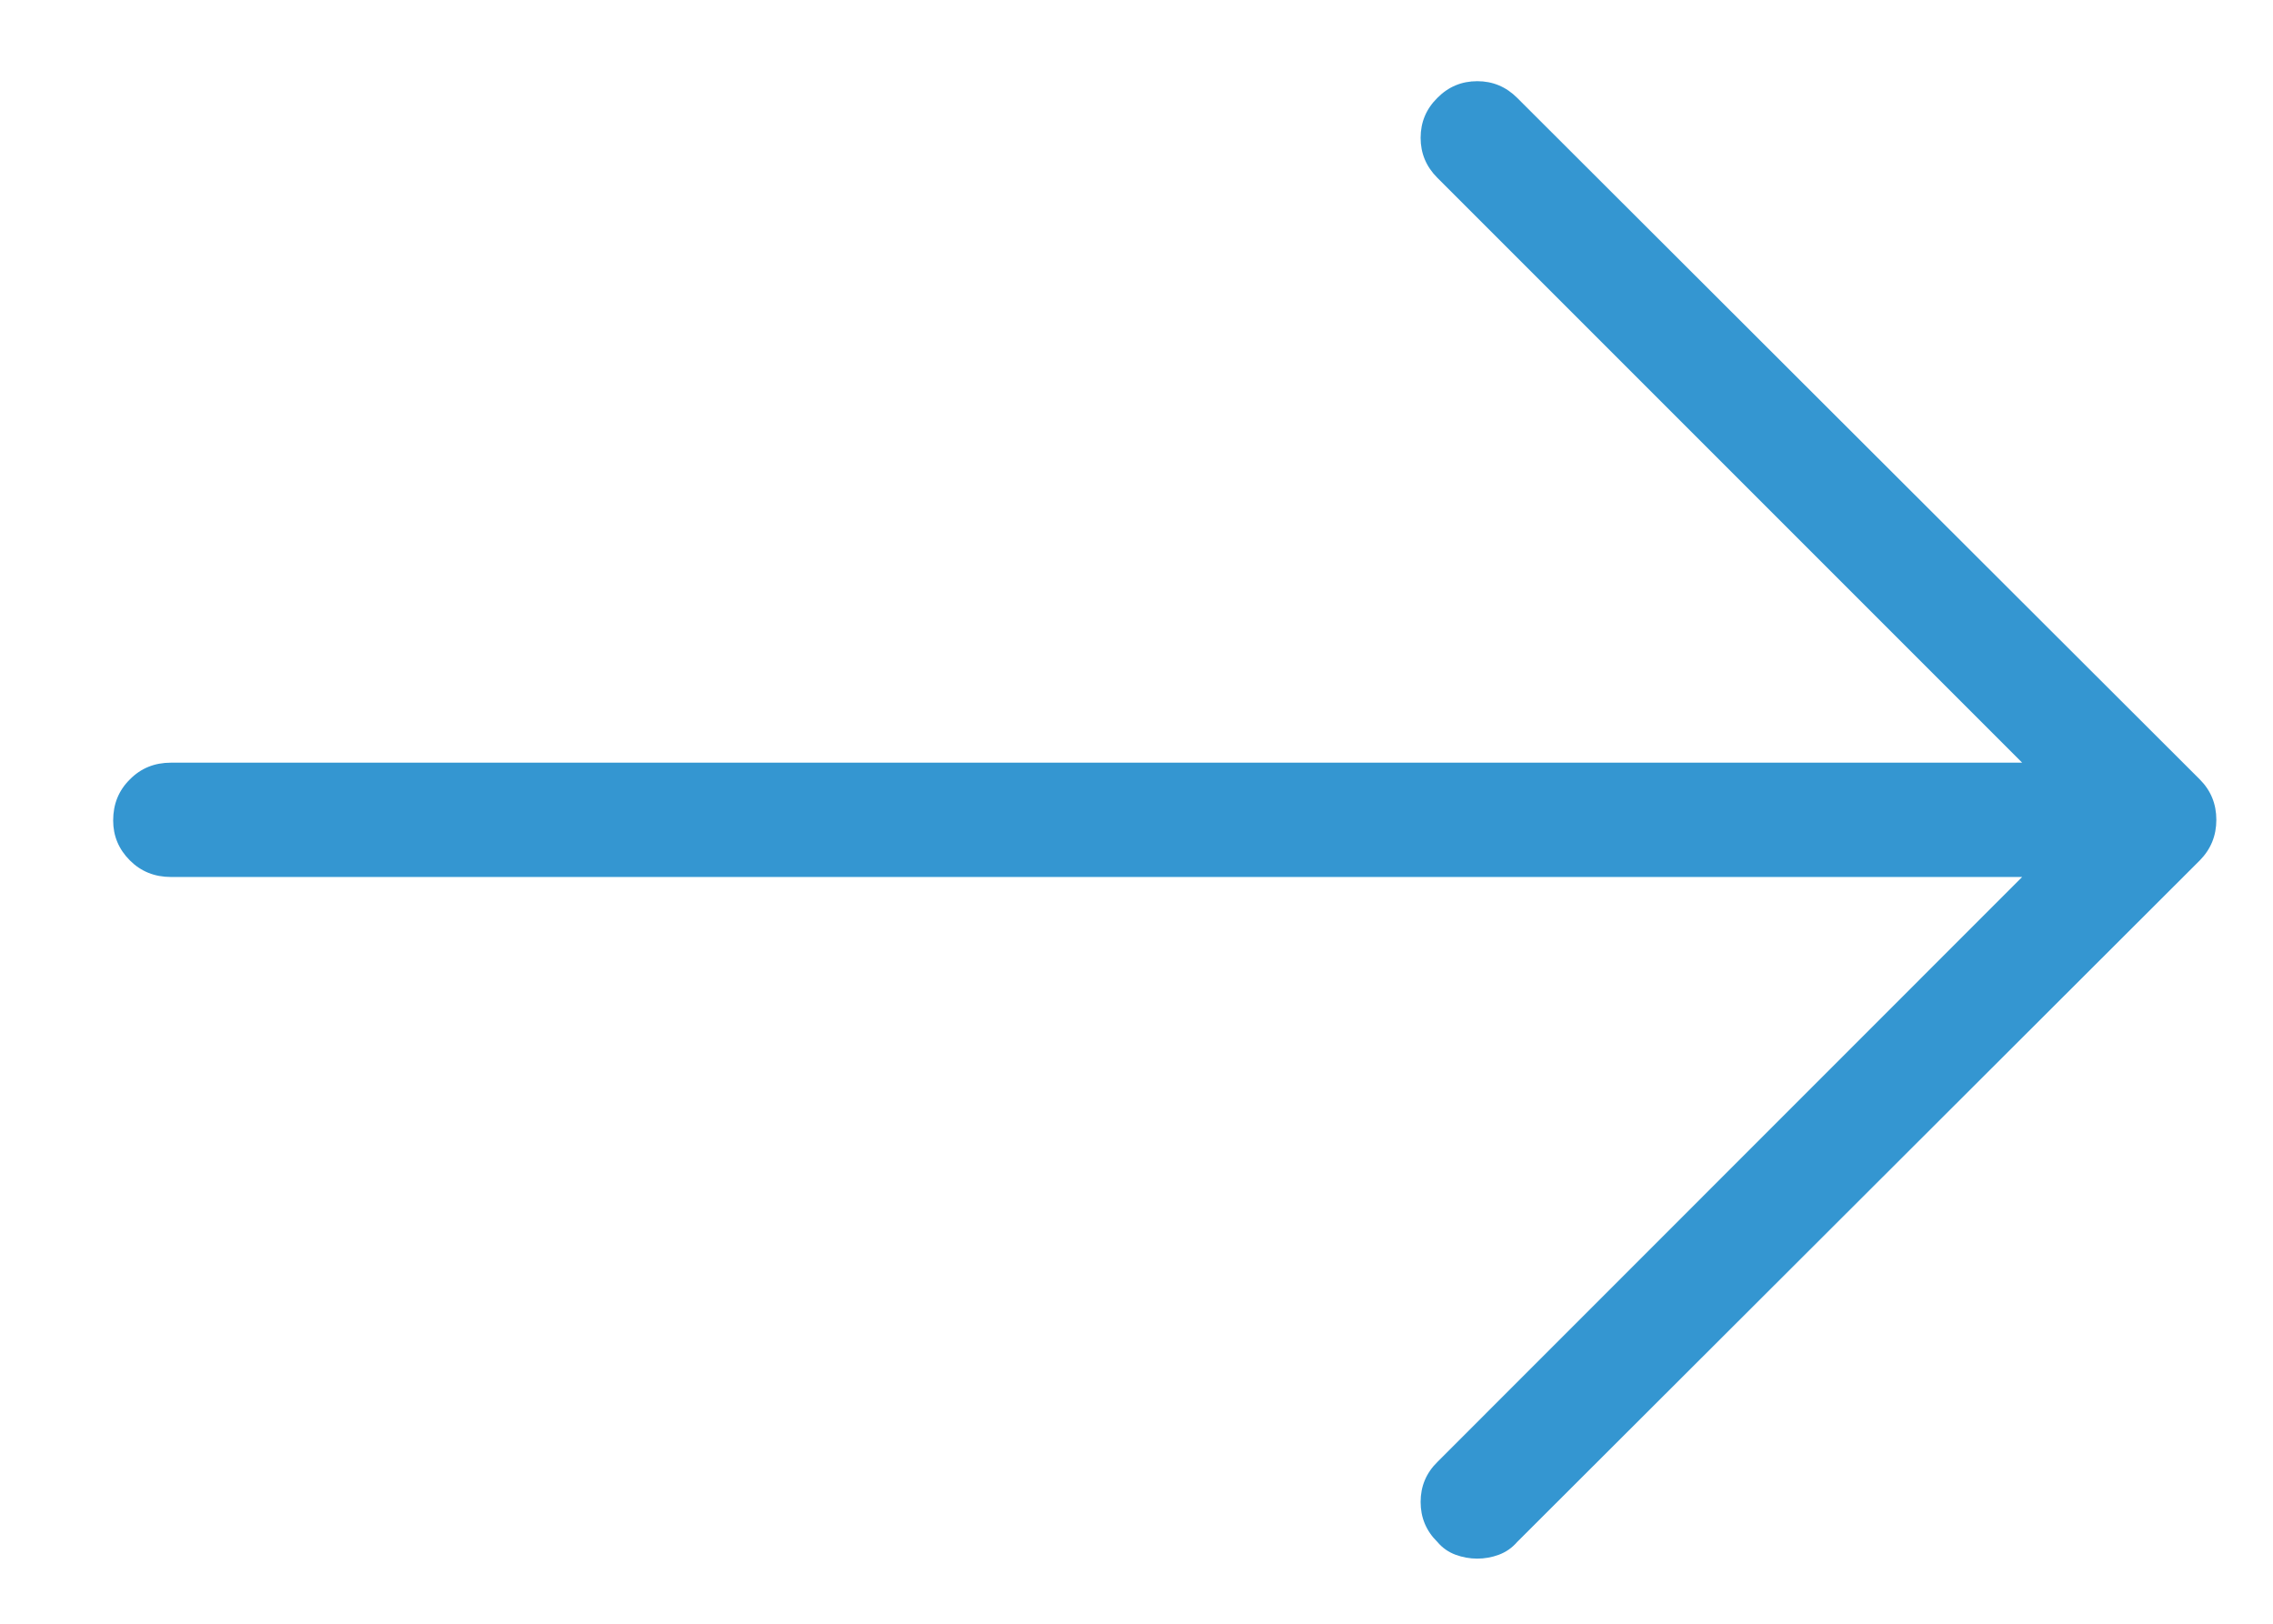 <?xml version="1.0" encoding="UTF-8"?>
<svg width="14px" height="10px" viewBox="0 0 14 10" version="1.1" xmlns="http://www.w3.org/2000/svg" xmlns:xlink="http://www.w3.org/1999/xlink">
    <!-- Generator: Sketch 55.2 (78181) - https://sketchapp.com -->
    <title>all-arrow</title>
    <desc>Created with Sketch.</desc>
    <g id="Ads-&amp;-Finals" stroke="none" stroke-width="1" fill="none" fill-rule="evenodd">
        <g id="Temp-Homepage-Redesign" transform="translate(-830, -884)" fill="#3496D1" fill-rule="nonzero">
            <g id="Group-12" transform="translate(754, 879)">
                <path d="M89.549,9.8 C89.617,9.868 89.651,9.951 89.651,10.049 C89.651,10.147 89.617,10.23 89.549,10.299 L85.345,14.496 C85.313,14.533 85.275,14.559 85.232,14.575 C85.189,14.591 85.144,14.599 85.099,14.599 C85.053,14.599 85.009,14.591 84.965,14.575 C84.922,14.559 84.884,14.533 84.853,14.496 C84.784,14.428 84.75,14.346 84.75,14.25 C84.75,14.154 84.784,14.072 84.853,14.004 L88.455,10.401 L77.053,10.401 C76.952,10.401 76.868,10.367 76.8,10.299 C76.731,10.23 76.697,10.148 76.697,10.053 C76.697,9.952 76.731,9.868 76.8,9.8 C76.868,9.731 76.952,9.697 77.053,9.697 L88.455,9.697 L84.853,6.095 C84.784,6.026 84.75,5.944 84.75,5.849 C84.75,5.753 84.784,5.671 84.853,5.603 C84.921,5.534 85.003,5.5 85.099,5.5 C85.194,5.5 85.276,5.534 85.345,5.603 L89.549,9.8 Z" id="all-arrow"></path>
            </g>
        </g>
    </g>
</svg>